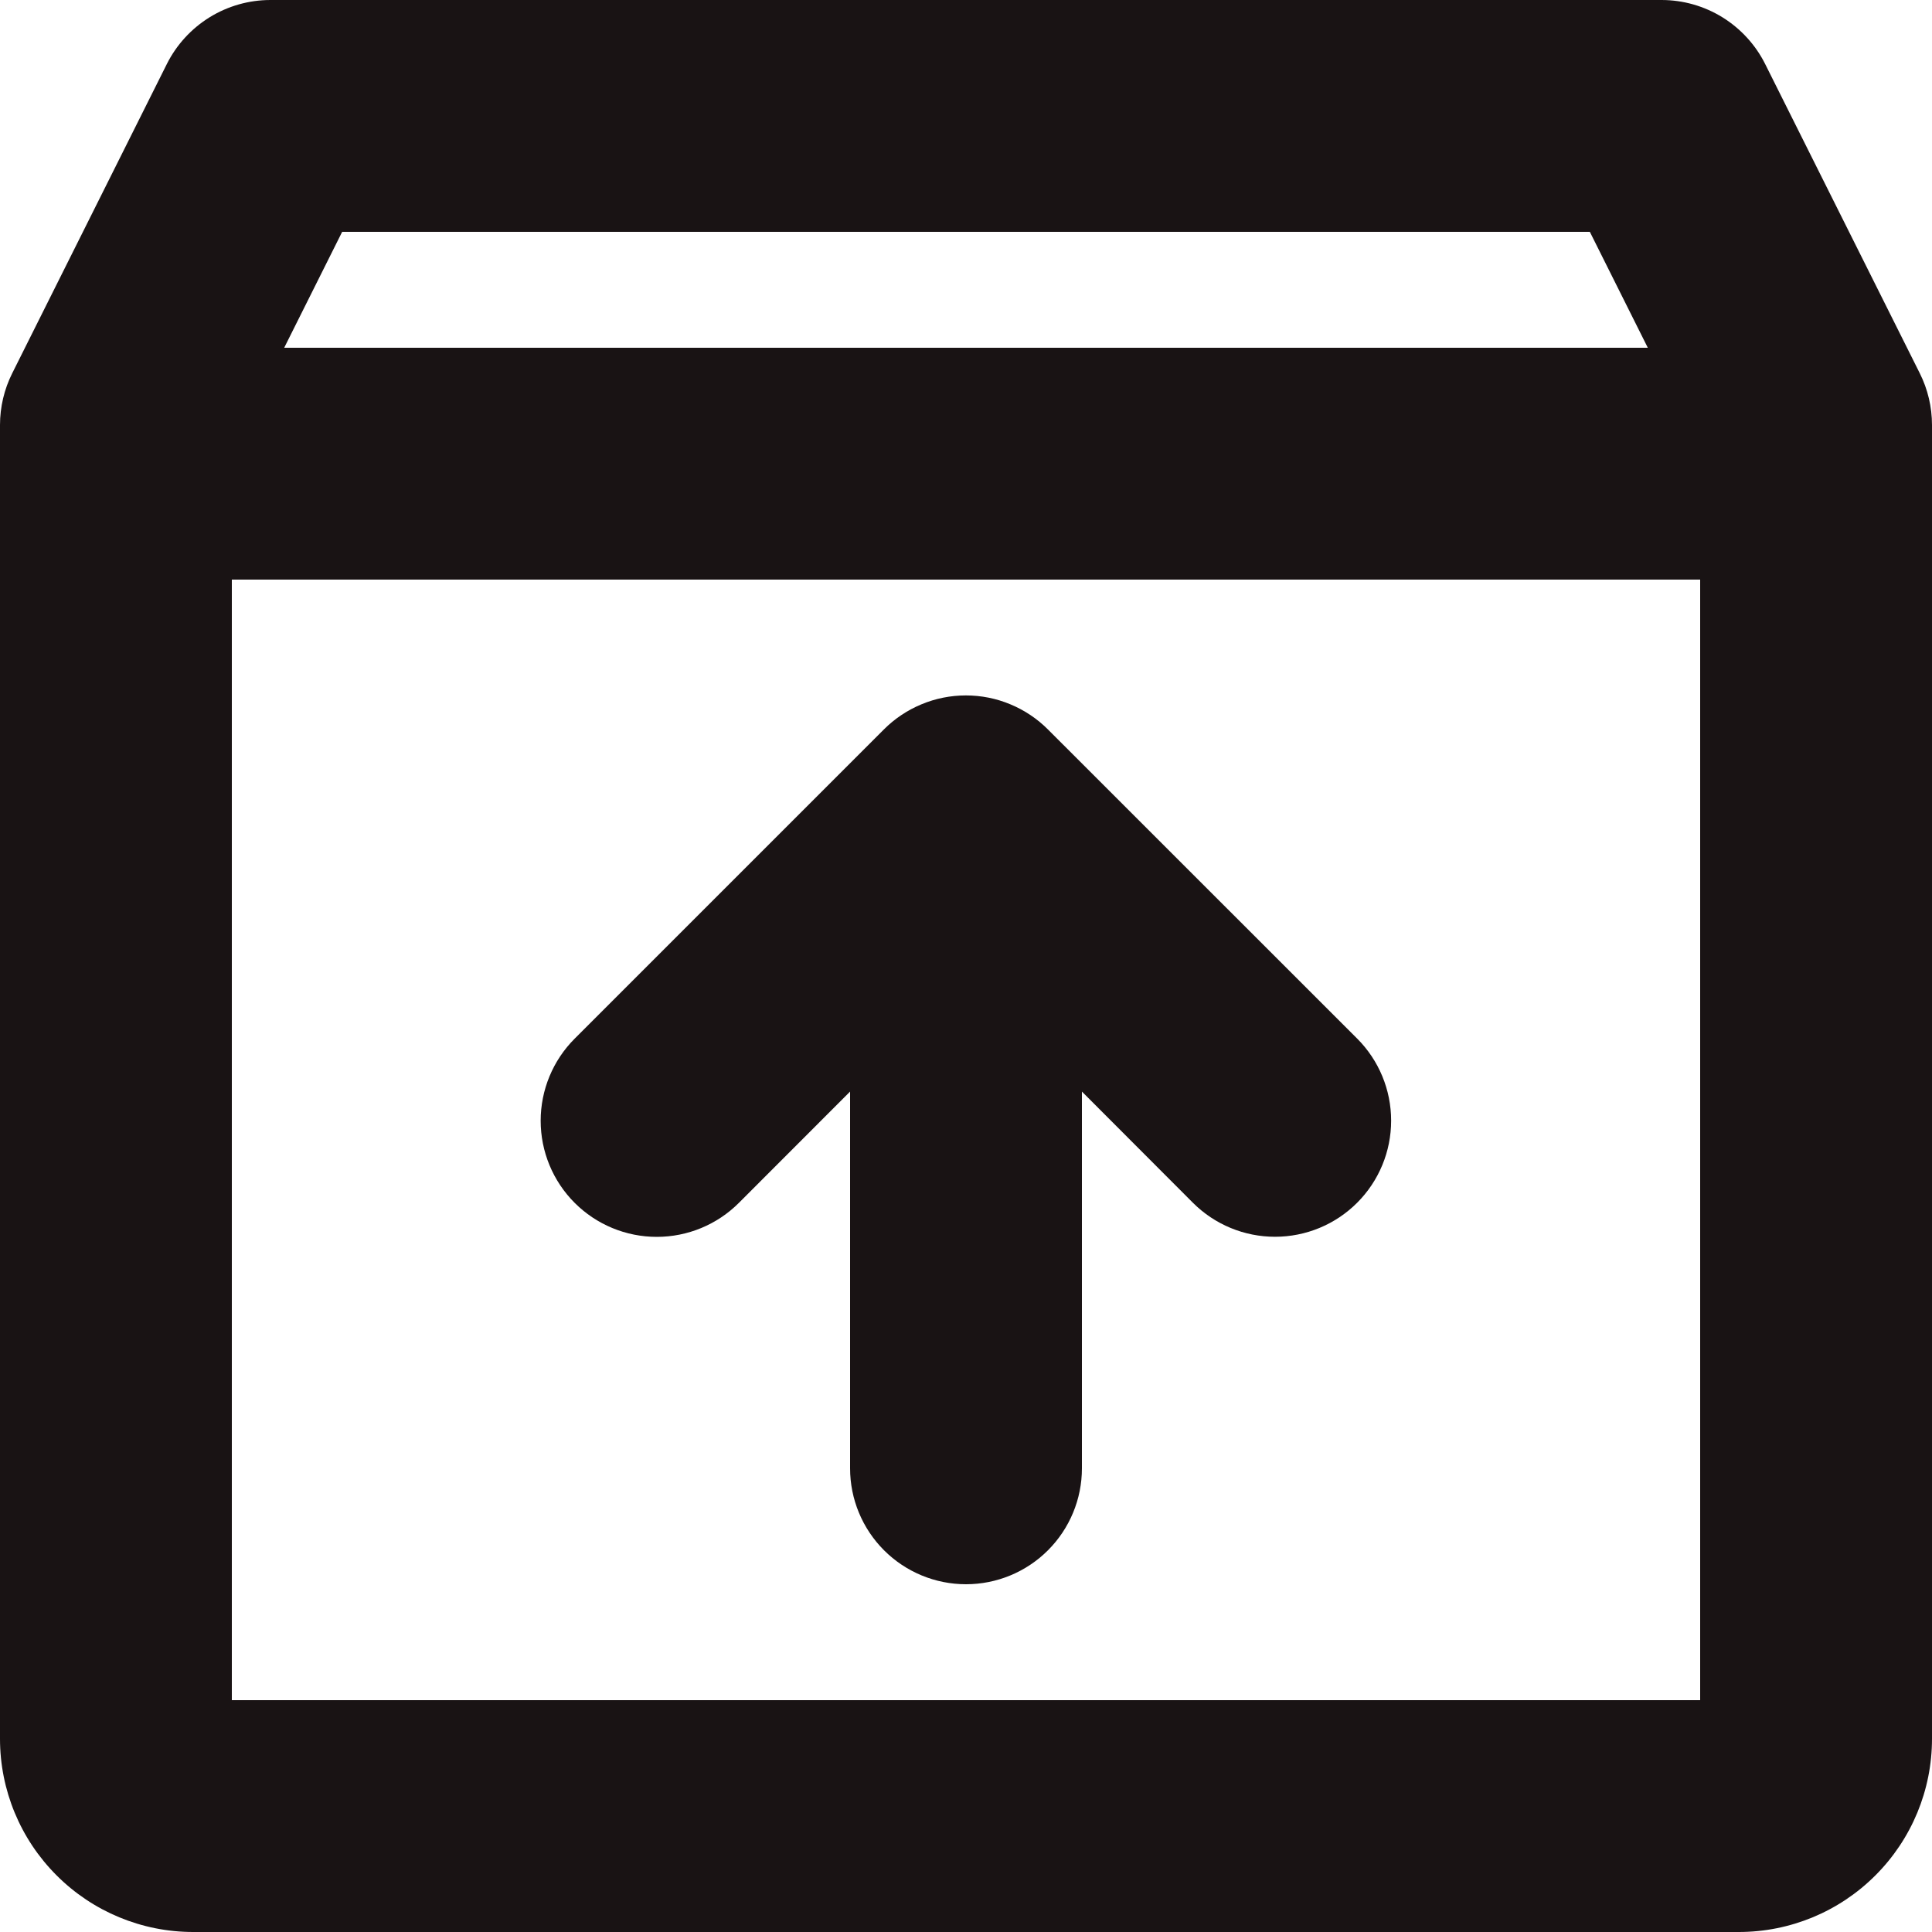 <svg width="40" height="40" viewBox="0 0 40 40" fill="none" xmlns="http://www.w3.org/2000/svg">
<path d="M39.746 7.726L36.546 1.326C36.347 0.928 36.04 0.593 35.661 0.358C35.282 0.124 34.846 5.22465e-05 34.4 0H5.6C5.154 5.22465e-05 4.718 0.124 4.339 0.358C3.96 0.593 3.653 0.928 3.454 1.326L0.254 7.726C0.087 8.059 8.7371e-05 8.427 0 8.8V36C0 37.061 0.421 38.078 1.172 38.828C1.922 39.579 2.939 40 4 40H36C37.061 40 38.078 39.579 38.828 38.828C39.579 38.078 40 37.061 40 36V8.8C40 8.427 39.913 8.059 39.746 7.726ZM32.916 4.8L34.116 7.2H5.884L7.084 4.8H32.916ZM4.8 35.2V12H35.2V35.2H4.8ZM28.098 21.502C28.549 21.953 28.802 22.564 28.802 23.202C28.802 23.84 28.549 24.451 28.098 24.902C27.647 25.353 27.036 25.606 26.398 25.606C25.76 25.606 25.149 25.353 24.698 24.902L22.4 22.6V30.4C22.4 31.037 22.147 31.647 21.697 32.097C21.247 32.547 20.637 32.8 20 32.8C19.363 32.8 18.753 32.547 18.303 32.097C17.853 31.647 17.6 31.037 17.6 30.4V22.6L15.298 24.904C14.847 25.355 14.236 25.608 13.598 25.608C12.96 25.608 12.349 25.355 11.898 24.904C11.447 24.453 11.194 23.842 11.194 23.204C11.194 22.566 11.447 21.955 11.898 21.504L18.298 15.104C18.521 14.88 18.786 14.703 19.078 14.582C19.369 14.46 19.682 14.398 19.998 14.398C20.314 14.398 20.627 14.46 20.918 14.582C21.21 14.703 21.475 14.88 21.698 15.104L28.098 21.502Z" fill="#191314"/>
</svg>
